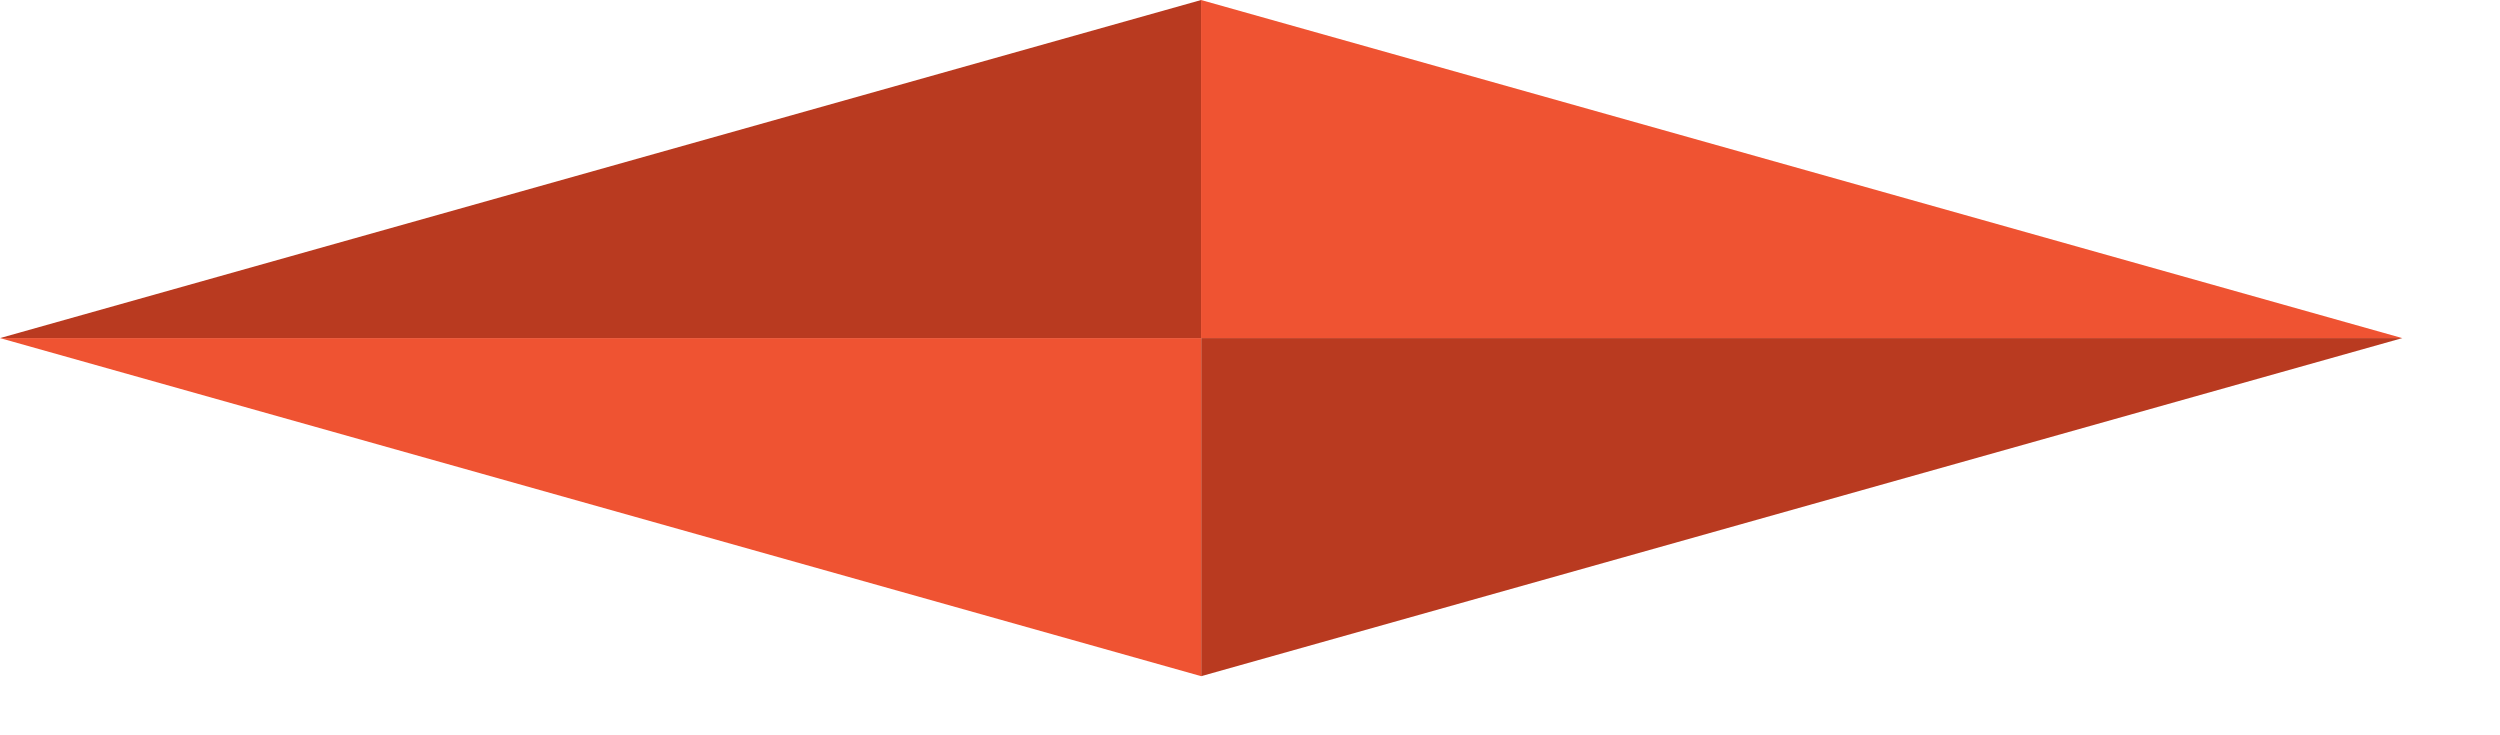 <svg width="17" height="5" viewBox="0 0 17 5" fill="none" xmlns="http://www.w3.org/2000/svg">
<path d="M8.168 2.299V4.598L16.336 2.299H8.168Z" fill="#B93A20"/>
<path d="M8.168 2.299L0 2.299L8.168 4.598L8.168 2.299Z" fill="#EF5332"/>
<path d="M8.168 2.299V0L0 2.299H8.168Z" fill="#B93A20"/>
<path d="M8.167 2.299L16.335 2.299L8.167 2.74183e-05L8.167 2.299Z" fill="#EF5332"/>
</svg>
